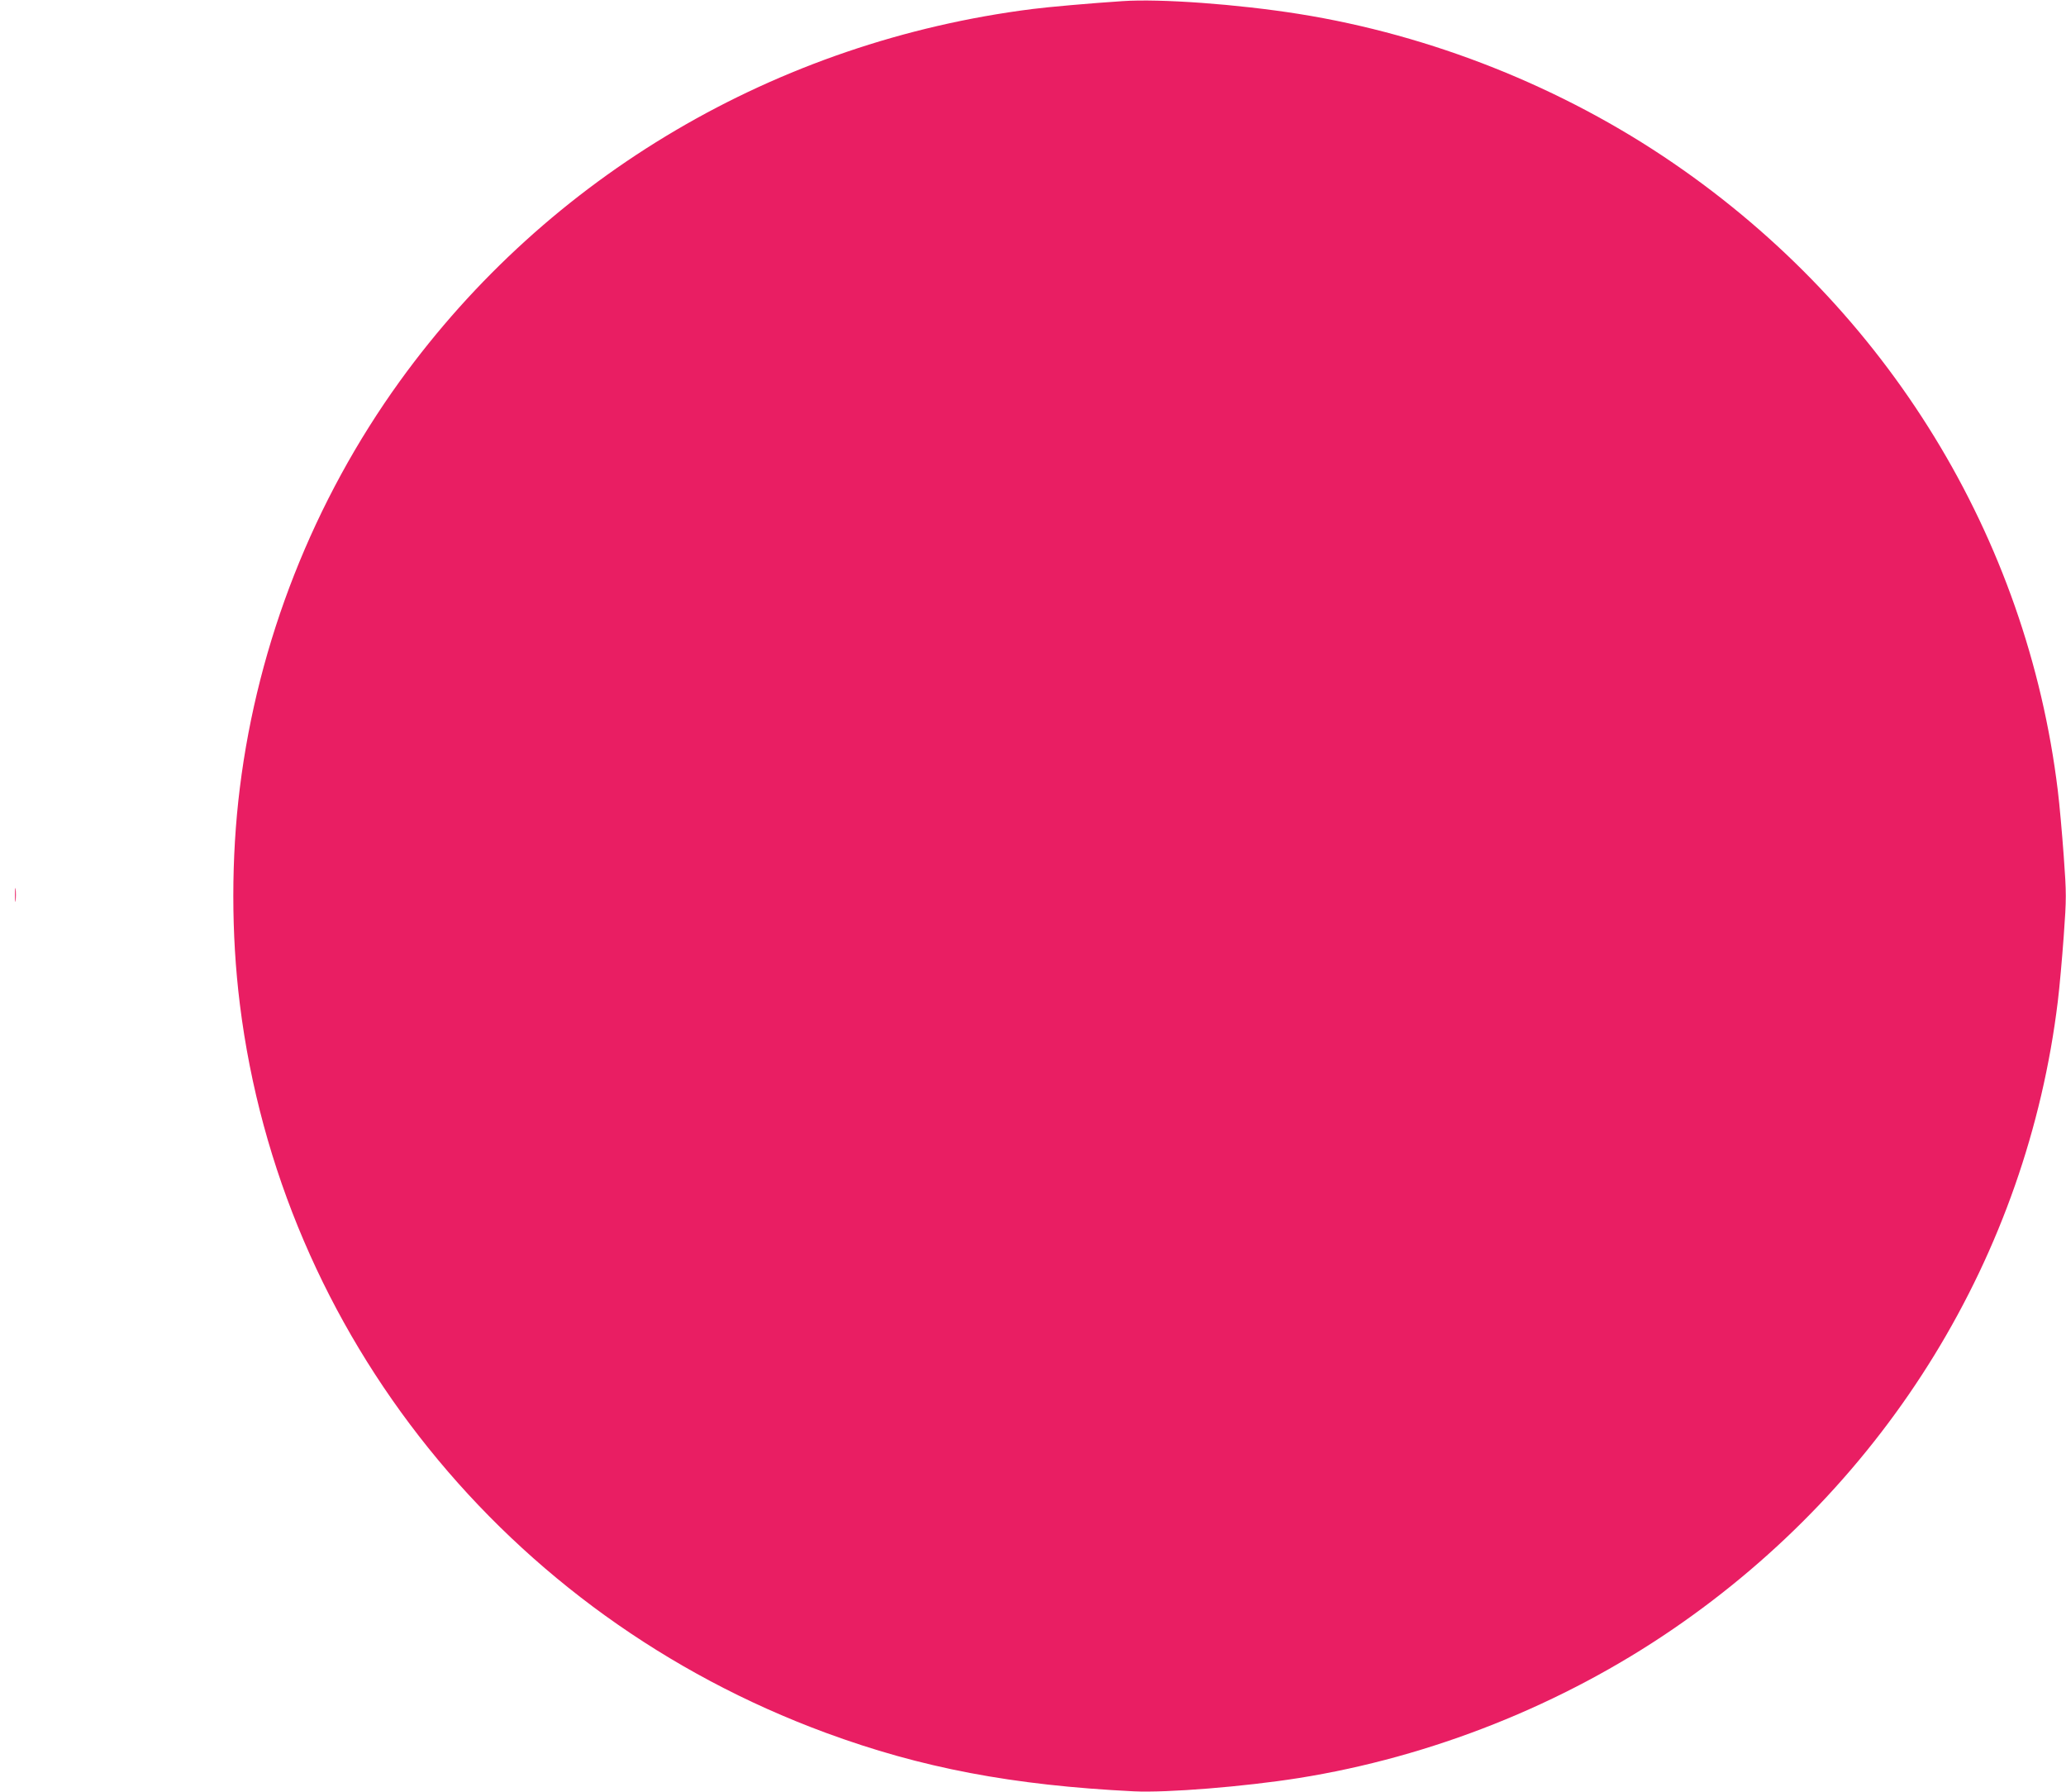 <?xml version="1.0" standalone="no"?>
<!DOCTYPE svg PUBLIC "-//W3C//DTD SVG 20010904//EN"
 "http://www.w3.org/TR/2001/REC-SVG-20010904/DTD/svg10.dtd">
<svg version="1.0" xmlns="http://www.w3.org/2000/svg"
 width="1280pt" height="1110pt" viewBox="0 0 1280 1110"
 preserveAspectRatio="xMidYMid meet">
<g transform="translate(0,1110) scale(0.1,-0.1)"
fill="#e91e63" stroke="none">
<path d="M6955 11093 c-198 -13 -459 -36 -560 -49 -1584 -201 -2997 -1032
-3917 -2304 -535 -741 -880 -1616 -992 -2520 -54 -433 -54 -907 0 -1340 254
-2045 1652 -3784 3629 -4513 591 -218 1159 -326 1910 -363 204 -10 685 29
1020 82 824 131 1635 454 2320 923 1329 909 2193 2318 2384 3886 11 88 27 271
37 407 17 237 17 259 0 495 -10 137 -26 320 -37 408 -191 1568 -1055 2977
-2384 3886 -685 469 -1496 792 -2320 923 -378 60 -856 95 -1090 79z"/>
<path d="M93 5555 c0 -38 2 -53 4 -32 2 20 2 52 0 70 -2 17 -4 1 -4 -38z"/>
</g>
</svg>
